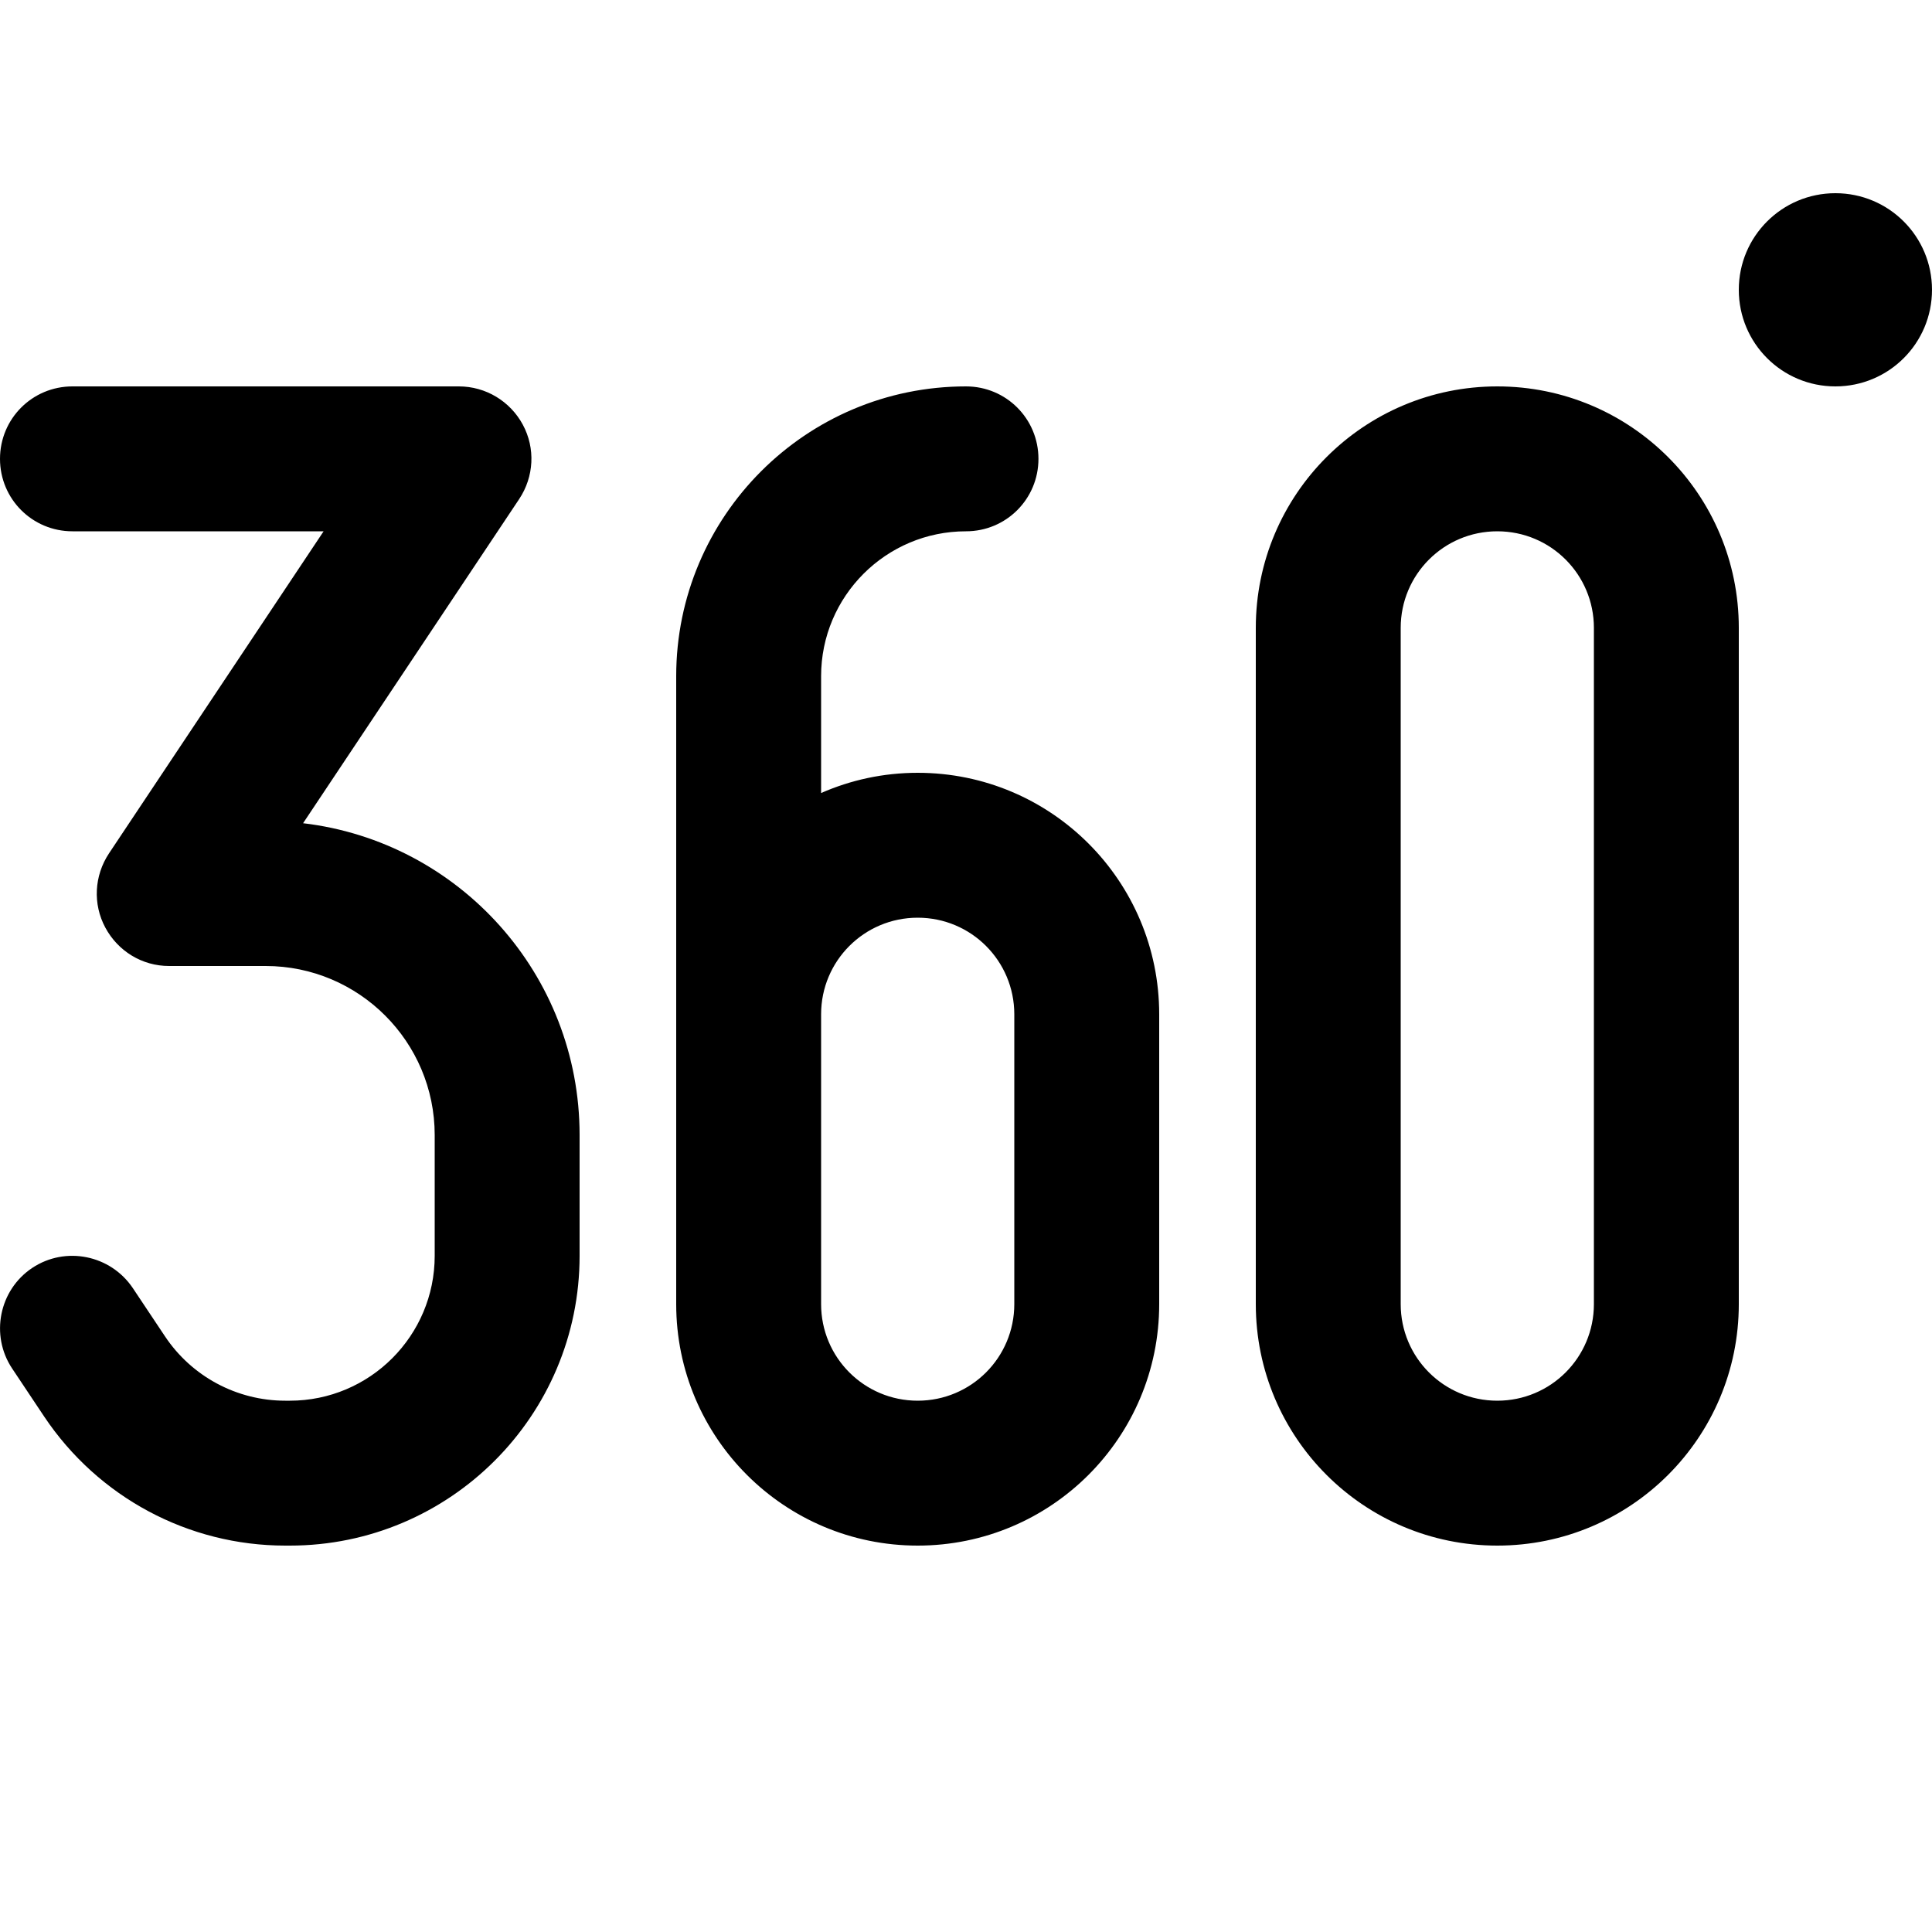 <svg xmlns="http://www.w3.org/2000/svg" viewBox="0 0 640 640"><!--! Font Awesome Pro 7.1.0 by @fontawesome - https://fontawesome.com License - https://fontawesome.com/license (Commercial License) Copyright 2025 Fonticons, Inc. --><path opacity=".4" fill="currentColor" d=""/><path fill="currentColor" d="M608 128C625.7 128 640 113.7 640 96C640 78.3 625.7 64 608 64C590.3 64 576 78.3 576 96C576 113.7 590.3 128 608 128zM24 128C10.7 128 0 138.7 0 152C0 165.3 10.7 176 24 176L107.2 176L36.1 282.7C31.2 290.1 30.7 299.5 34.9 307.3C39.1 315.1 47.1 320 56 320L88 320C118.9 320 144 345.1 144 376L144 416C144 442.5 122.5 464 96 464L94.5 464C78.5 464 63.5 456 54.6 442.6L44 426.7C36.6 415.7 21.7 412.7 10.7 420C-.3 427.3-3.3 442.3 4 453.3L14.6 469.2C32.5 496 62.4 512 94.5 512L96 512C149 512 192 469 192 416L192 376C192 322.7 152 278.8 100.4 272.7L172 165.3C176.9 157.9 177.4 148.5 173.2 140.7C169 132.9 160.9 128 152 128L24 128zM464 208C464 190.3 478.3 176 496 176C513.7 176 528 190.3 528 208L528 432C528 449.7 513.7 464 496 464C478.3 464 464 449.7 464 432L464 208zM576 432L576 208C576 163.8 540.2 128 496 128C451.8 128 416 163.8 416 208L416 432C416 476.2 451.8 512 496 512C540.2 512 576 476.2 576 432zM272 224C272 197.5 293.5 176 320 176C333.3 176 344 165.3 344 152C344 138.7 333.3 128 320 128C267 128 224 171 224 224L224 352L224 352.2L224 432C224 476.2 259.8 512 304 512C348.2 512 384 476.2 384 432L384 336C384 291.8 348.2 256 304 256C292.6 256 281.8 258.4 272 262.7L272 224zM304 304C321.7 304 336 318.3 336 336L336 432C336 449.7 321.7 464 304 464C286.3 464 272 449.7 272 432L272 336C272 318.3 286.3 304 304 304z"/></svg>